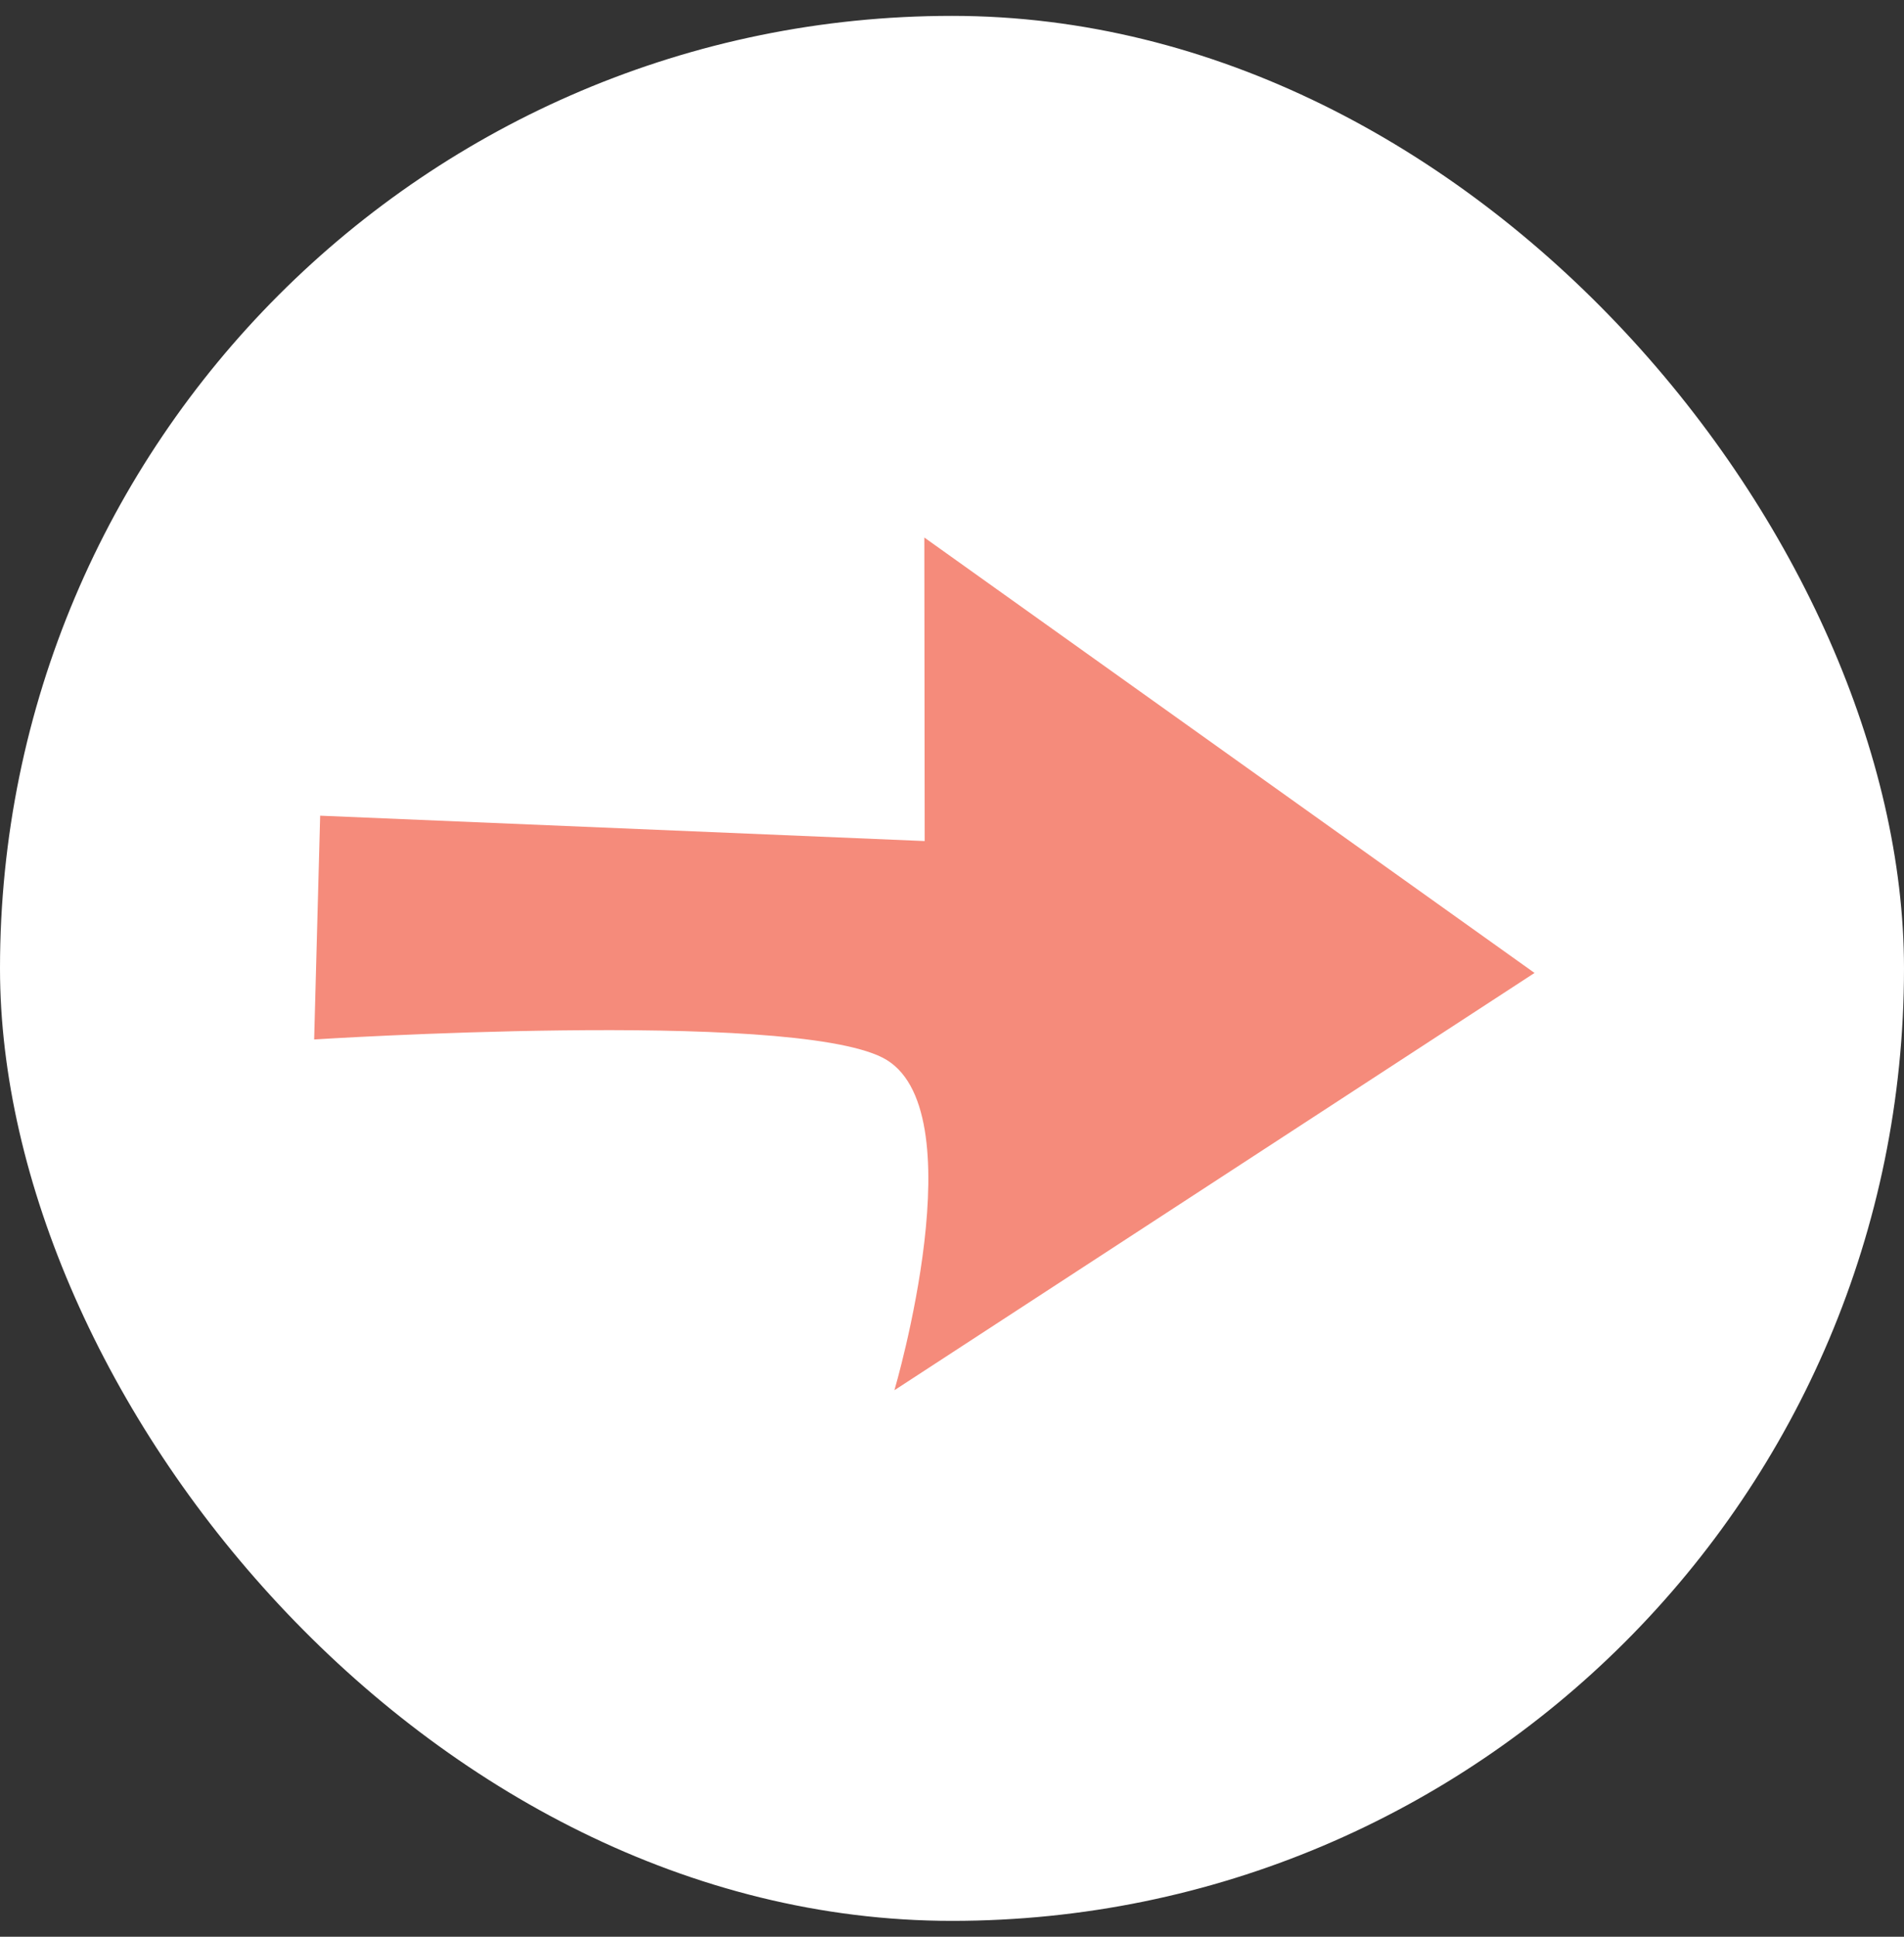 <svg width="60" height="61" viewBox="0 0 60 61" fill="none" xmlns="http://www.w3.org/2000/svg">
<rect x="0" y="0" width="60" height="61" fill="#333333" stroke="none"/>
<rect y="0.5" width="60" height="60" rx="30" fill="white"/>
<path d="M10.089 25.691L9.9 32.739C9.9 32.739 24.792 31.787 27.809 33.31C30.825 34.834 28.185 43.787 28.185 43.787L48.357 30.644L29.128 16.93L29.139 26.49L10.089 25.691Z" fill="#F58B7B"/>
</svg>
